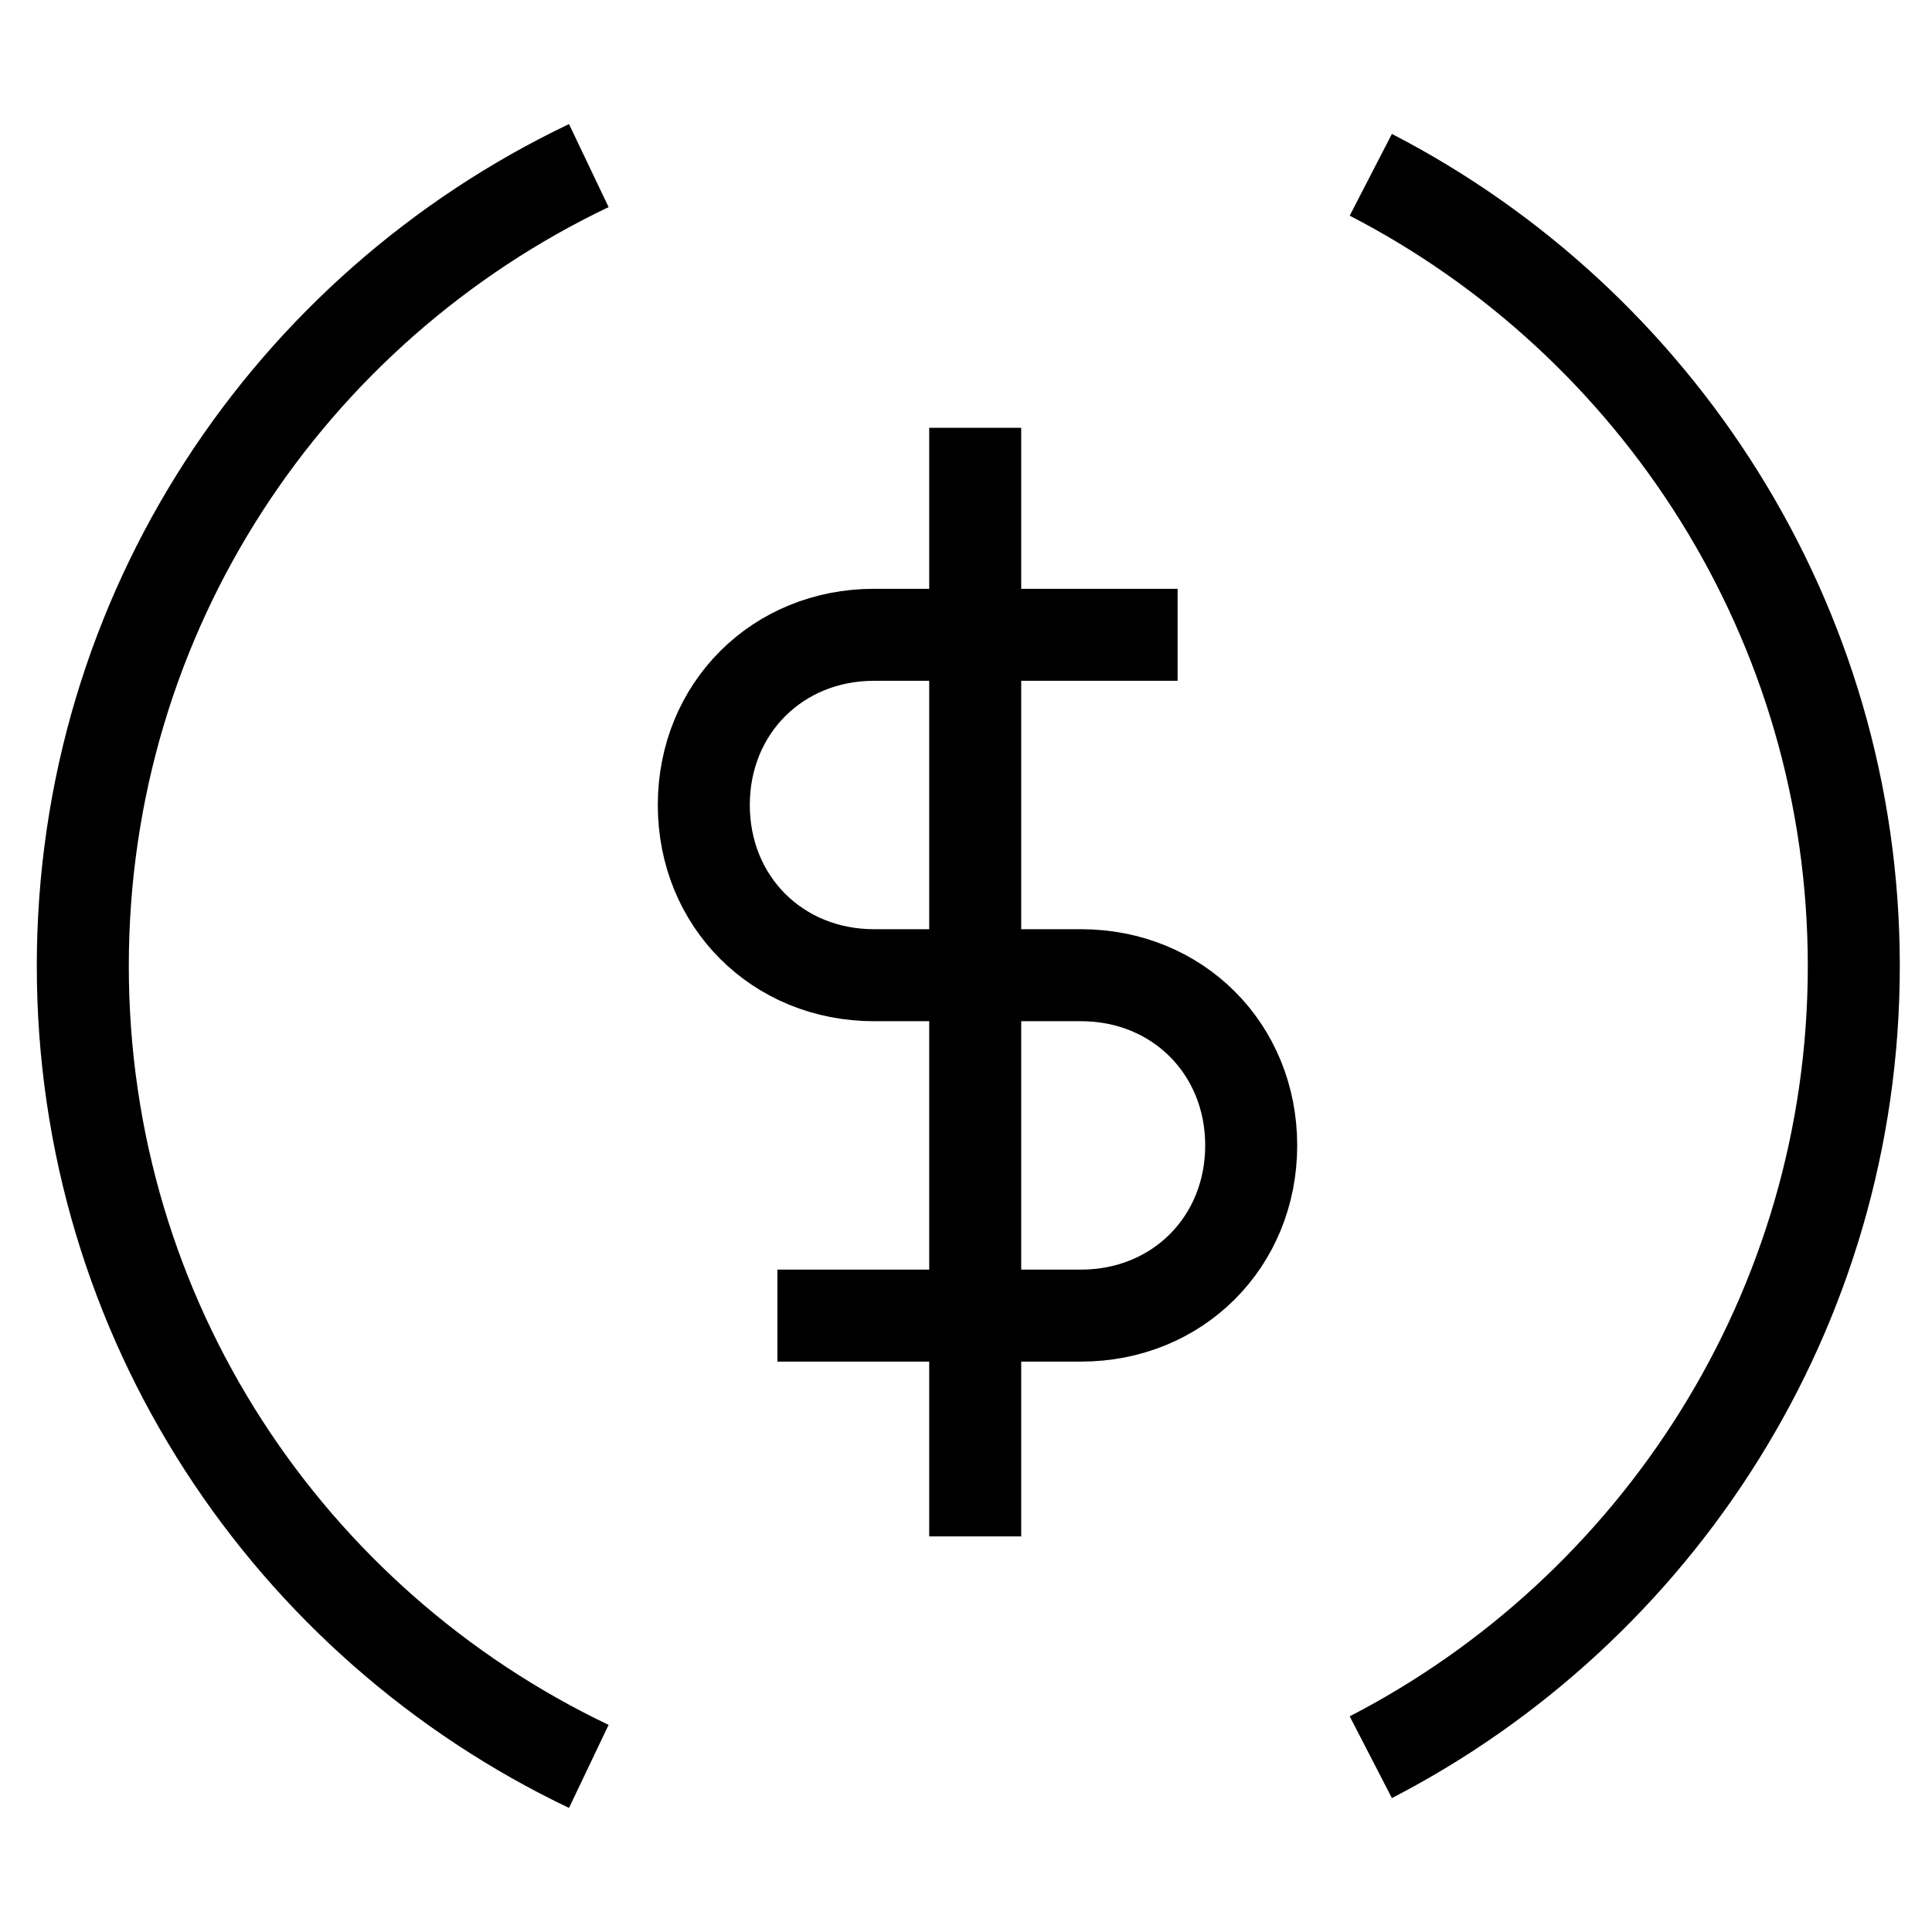 <?xml version="1.0" encoding="UTF-8"?> <svg xmlns="http://www.w3.org/2000/svg" xmlns:xlink="http://www.w3.org/1999/xlink" version="1.1" id="Layer_1" x="0px" y="0px" viewBox="0 0 42 42" style="enable-background:new 0 0 42 42;" xml:space="preserve"> <style type="text/css"> .st0{fill:none;stroke:#000000;stroke-width:2;stroke-miterlimit:10;} </style> <g> <path class="st0" d="M12.8,38.4c-6.5-3.1-11-9.7-11-17.4s4.5-14.3,11-17.4"></path> <path class="st0" d="M29.8,3.8C36,7,40.3,13.5,40.3,21s-4.3,14-10.5,17.2"></path> <path class="st0" d="M21.2,9.3v24.1"></path> <path class="st0" d="M16.9,28.6h6.6c2.1,0,3.7-1.6,3.7-3.7s-1.6-3.7-3.7-3.7H19c-2.1,0-3.7-1.6-3.7-3.7s1.6-3.7,3.7-3.7h6.6"></path> </g> </svg> 